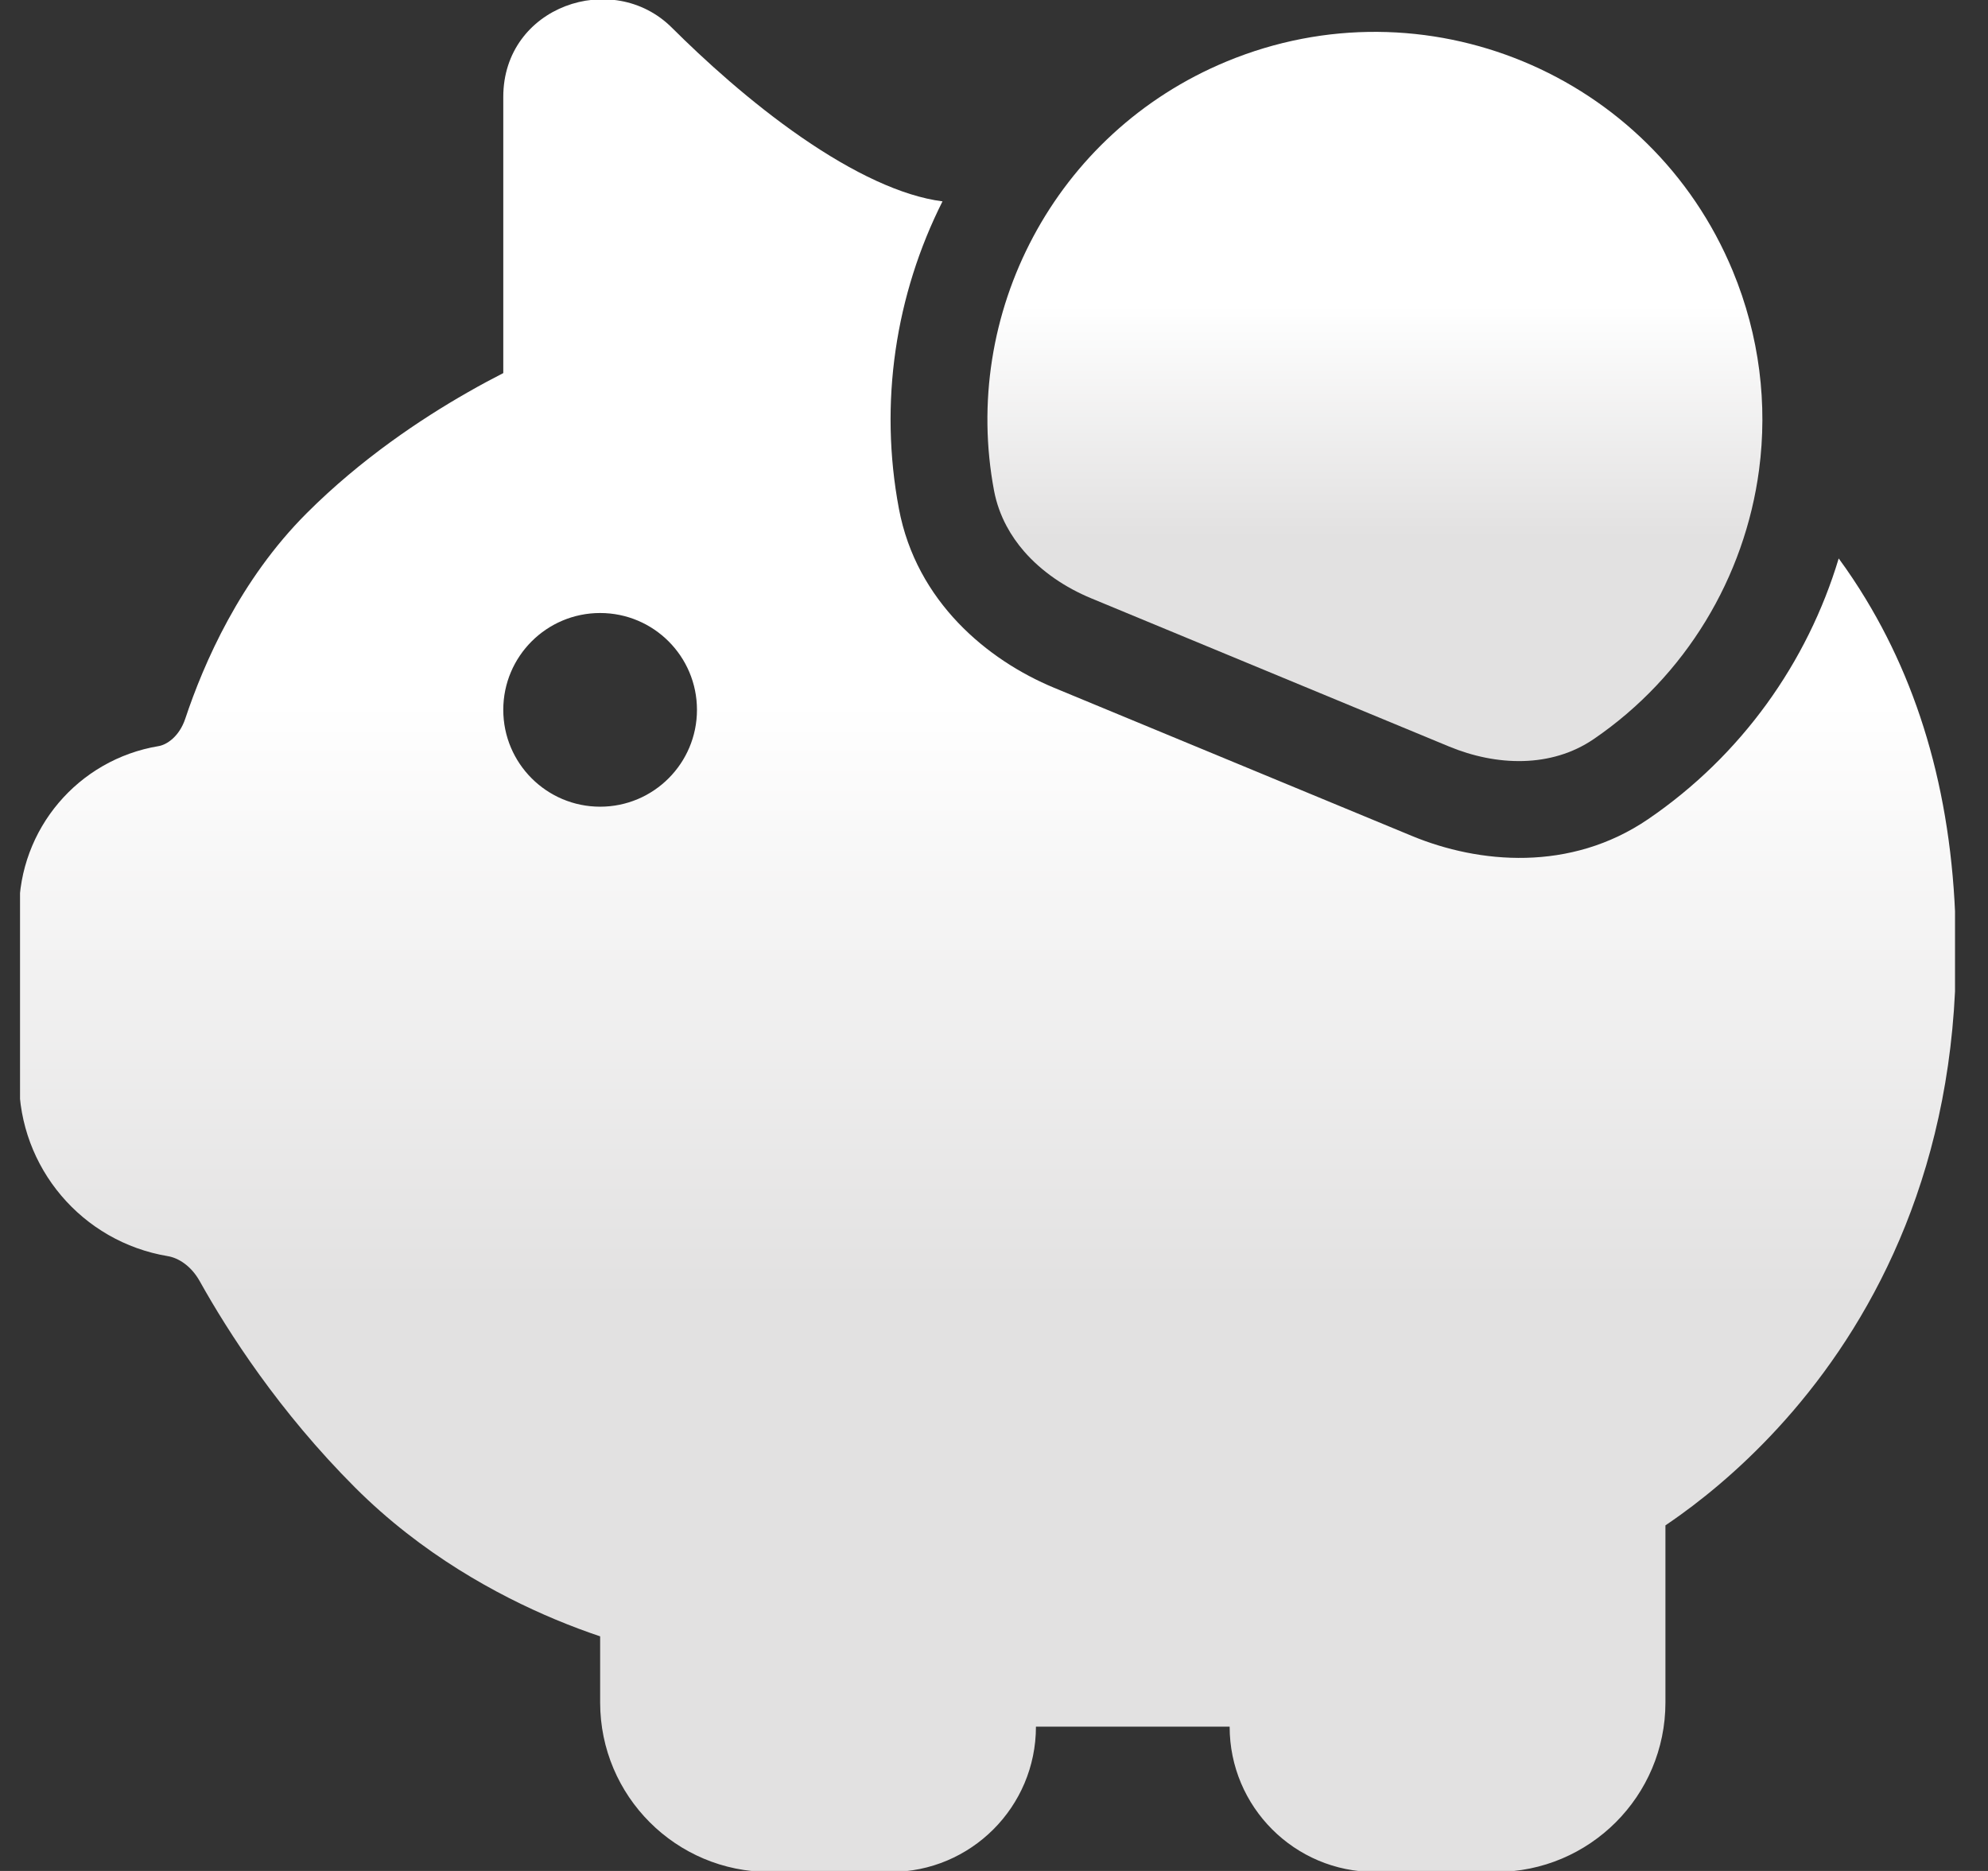 <svg width="51" height="48" viewBox="0 0 51 48" fill="none" xmlns="http://www.w3.org/2000/svg">
<rect x="0" y="0" width="51" height="48" fill="#333333" stroke="none"/>
<g id="savings-svgrepo-com 1" clip-path="url(#clip0_191_31)">
<path id="Vector" d="M42.284 21.014C44.673 19.383 46.367 16.998 47.17 14.327C47.417 14.664 47.651 15.015 47.871 15.379C49.372 17.859 50.178 20.852 50.178 24.423C50.178 29.903 48.109 33.737 46.003 36.194C44.958 37.413 43.912 38.286 43.117 38.86C42.978 38.96 42.847 39.051 42.725 39.134V43.677C42.725 46.078 40.778 48.025 38.377 48.025H35.271C33.213 48.025 31.545 46.356 31.545 44.298H26.576C26.576 46.356 24.907 48.025 22.849 48.025H19.743C17.342 48.025 15.396 46.078 15.396 43.677V41.981C15.053 41.866 14.663 41.722 14.242 41.546C12.761 40.926 10.823 39.877 9.109 38.163C7.161 36.215 5.857 34.182 5.123 32.868C4.906 32.48 4.582 32.273 4.305 32.227C2.103 31.86 0.489 29.954 0.489 27.722V23.367C0.489 21.273 2.002 19.486 4.068 19.142C4.284 19.106 4.602 18.891 4.753 18.438C5.231 17.006 6.159 14.875 7.867 13.167C9.264 11.77 10.812 10.743 11.987 10.072C12.325 9.878 12.637 9.712 12.911 9.572V2.487C12.911 0.157 15.72 -0.799 17.234 0.708C18.055 1.526 19.247 2.616 20.566 3.526C21.883 4.435 23.141 5.034 24.179 5.166C22.975 7.557 22.546 10.325 23.061 13.054C23.51 15.433 25.331 16.936 27.041 17.645L36.223 21.447C37.934 22.155 40.284 22.379 42.284 21.014ZM15.396 20.696C16.768 20.696 17.88 19.583 17.88 18.211C17.88 16.839 16.768 15.727 15.396 15.727C14.024 15.727 12.911 16.839 12.911 18.211C12.911 19.583 14.024 20.696 15.396 20.696Z" fill="url(#paint0_linear_191_31)"/>
<path id="Vector_2" d="M40.884 18.962C43.249 17.348 44.762 14.807 45.127 12.053C45.127 12.053 45.127 12.053 45.127 12.053C45.348 10.379 45.145 8.626 44.453 6.954C42.352 1.883 36.538 -0.524 31.468 1.577C27.044 3.409 24.648 8.067 25.502 12.593C25.564 12.916 25.674 13.219 25.824 13.499C25.948 13.731 26.099 13.947 26.272 14.146C26.726 14.668 27.331 15.075 27.992 15.349L37.174 19.152C38.392 19.656 39.795 19.705 40.884 18.962Z" fill="url(#paint1_linear_191_31)"/>
</g>
<defs>
<linearGradient id="paint0_linear_191_31" x1="25.334" y1="4.244" x2="25.334" y2="47.376" gradientUnits="userSpaceOnUse">
<stop offset="0.319" stop-color="white"/>
<stop offset="0.674" stop-color="#E2E1E1"/>
</linearGradient>
<linearGradient id="paint1_linear_191_31" x1="35.272" y1="2.477" x2="35.272" y2="19.273" gradientUnits="userSpaceOnUse">
<stop offset="0.319" stop-color="white"/>
<stop offset="0.674" stop-color="#E2E1E1"/>
</linearGradient>
<clipPath id="clip0_191_31">
<rect width="49.64" height="48" fill="white" transform="translate(0.514)"/>
</clipPath>
</defs>
</svg>
